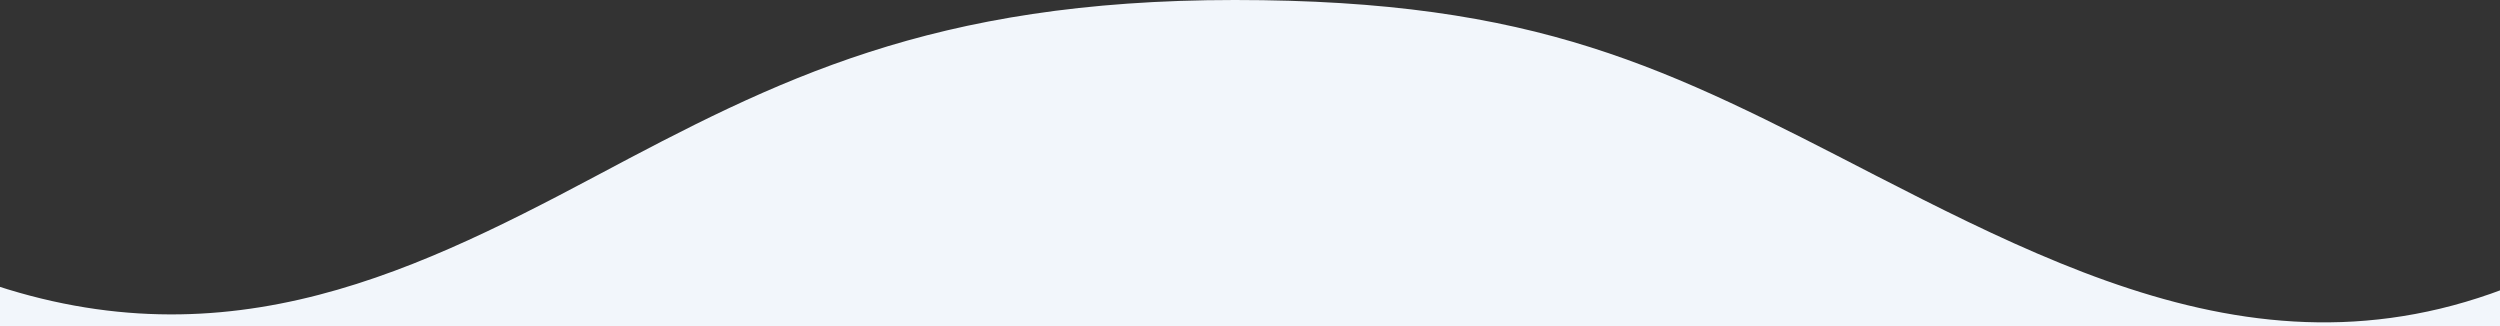 <svg xmlns="http://www.w3.org/2000/svg" viewBox="0 0 750 97.8"><rect x="0" y="0" width="750" height="97.8" fill="#333333" stroke="none"/><path d="M794.4 63.4c-86.6 60.5-157.7 27.3-231.6-10.7C500 20.3 461.5 0 370.4 0c-90.9 0-137.5 24-191.8 52.9C120.7 83.7 63.1 111-11.5 82-65.6 53.4-117.2 21-178.6 7.9c-48.5-8.1-98-7.8-146.4 1v5743c48.1-8.7 98.1-4.3 146.4 4 61.4 13.3 113 45.5 167.1 74.1 74.6 28.8 132.2 1.9 190.2-29 54.3-28.9 100.9-52.8 191.8-52.8 91.1 0 129.6 20.2 192.4 52.7 73.9 37.8 144.9 83 231.6 22.5 75.3-49.9 185-94.6 280.6-75.9V11.6c-95.8-18.7-205.3 1.7-280.7 51.8z" fill="#f2f6fb"/></svg>